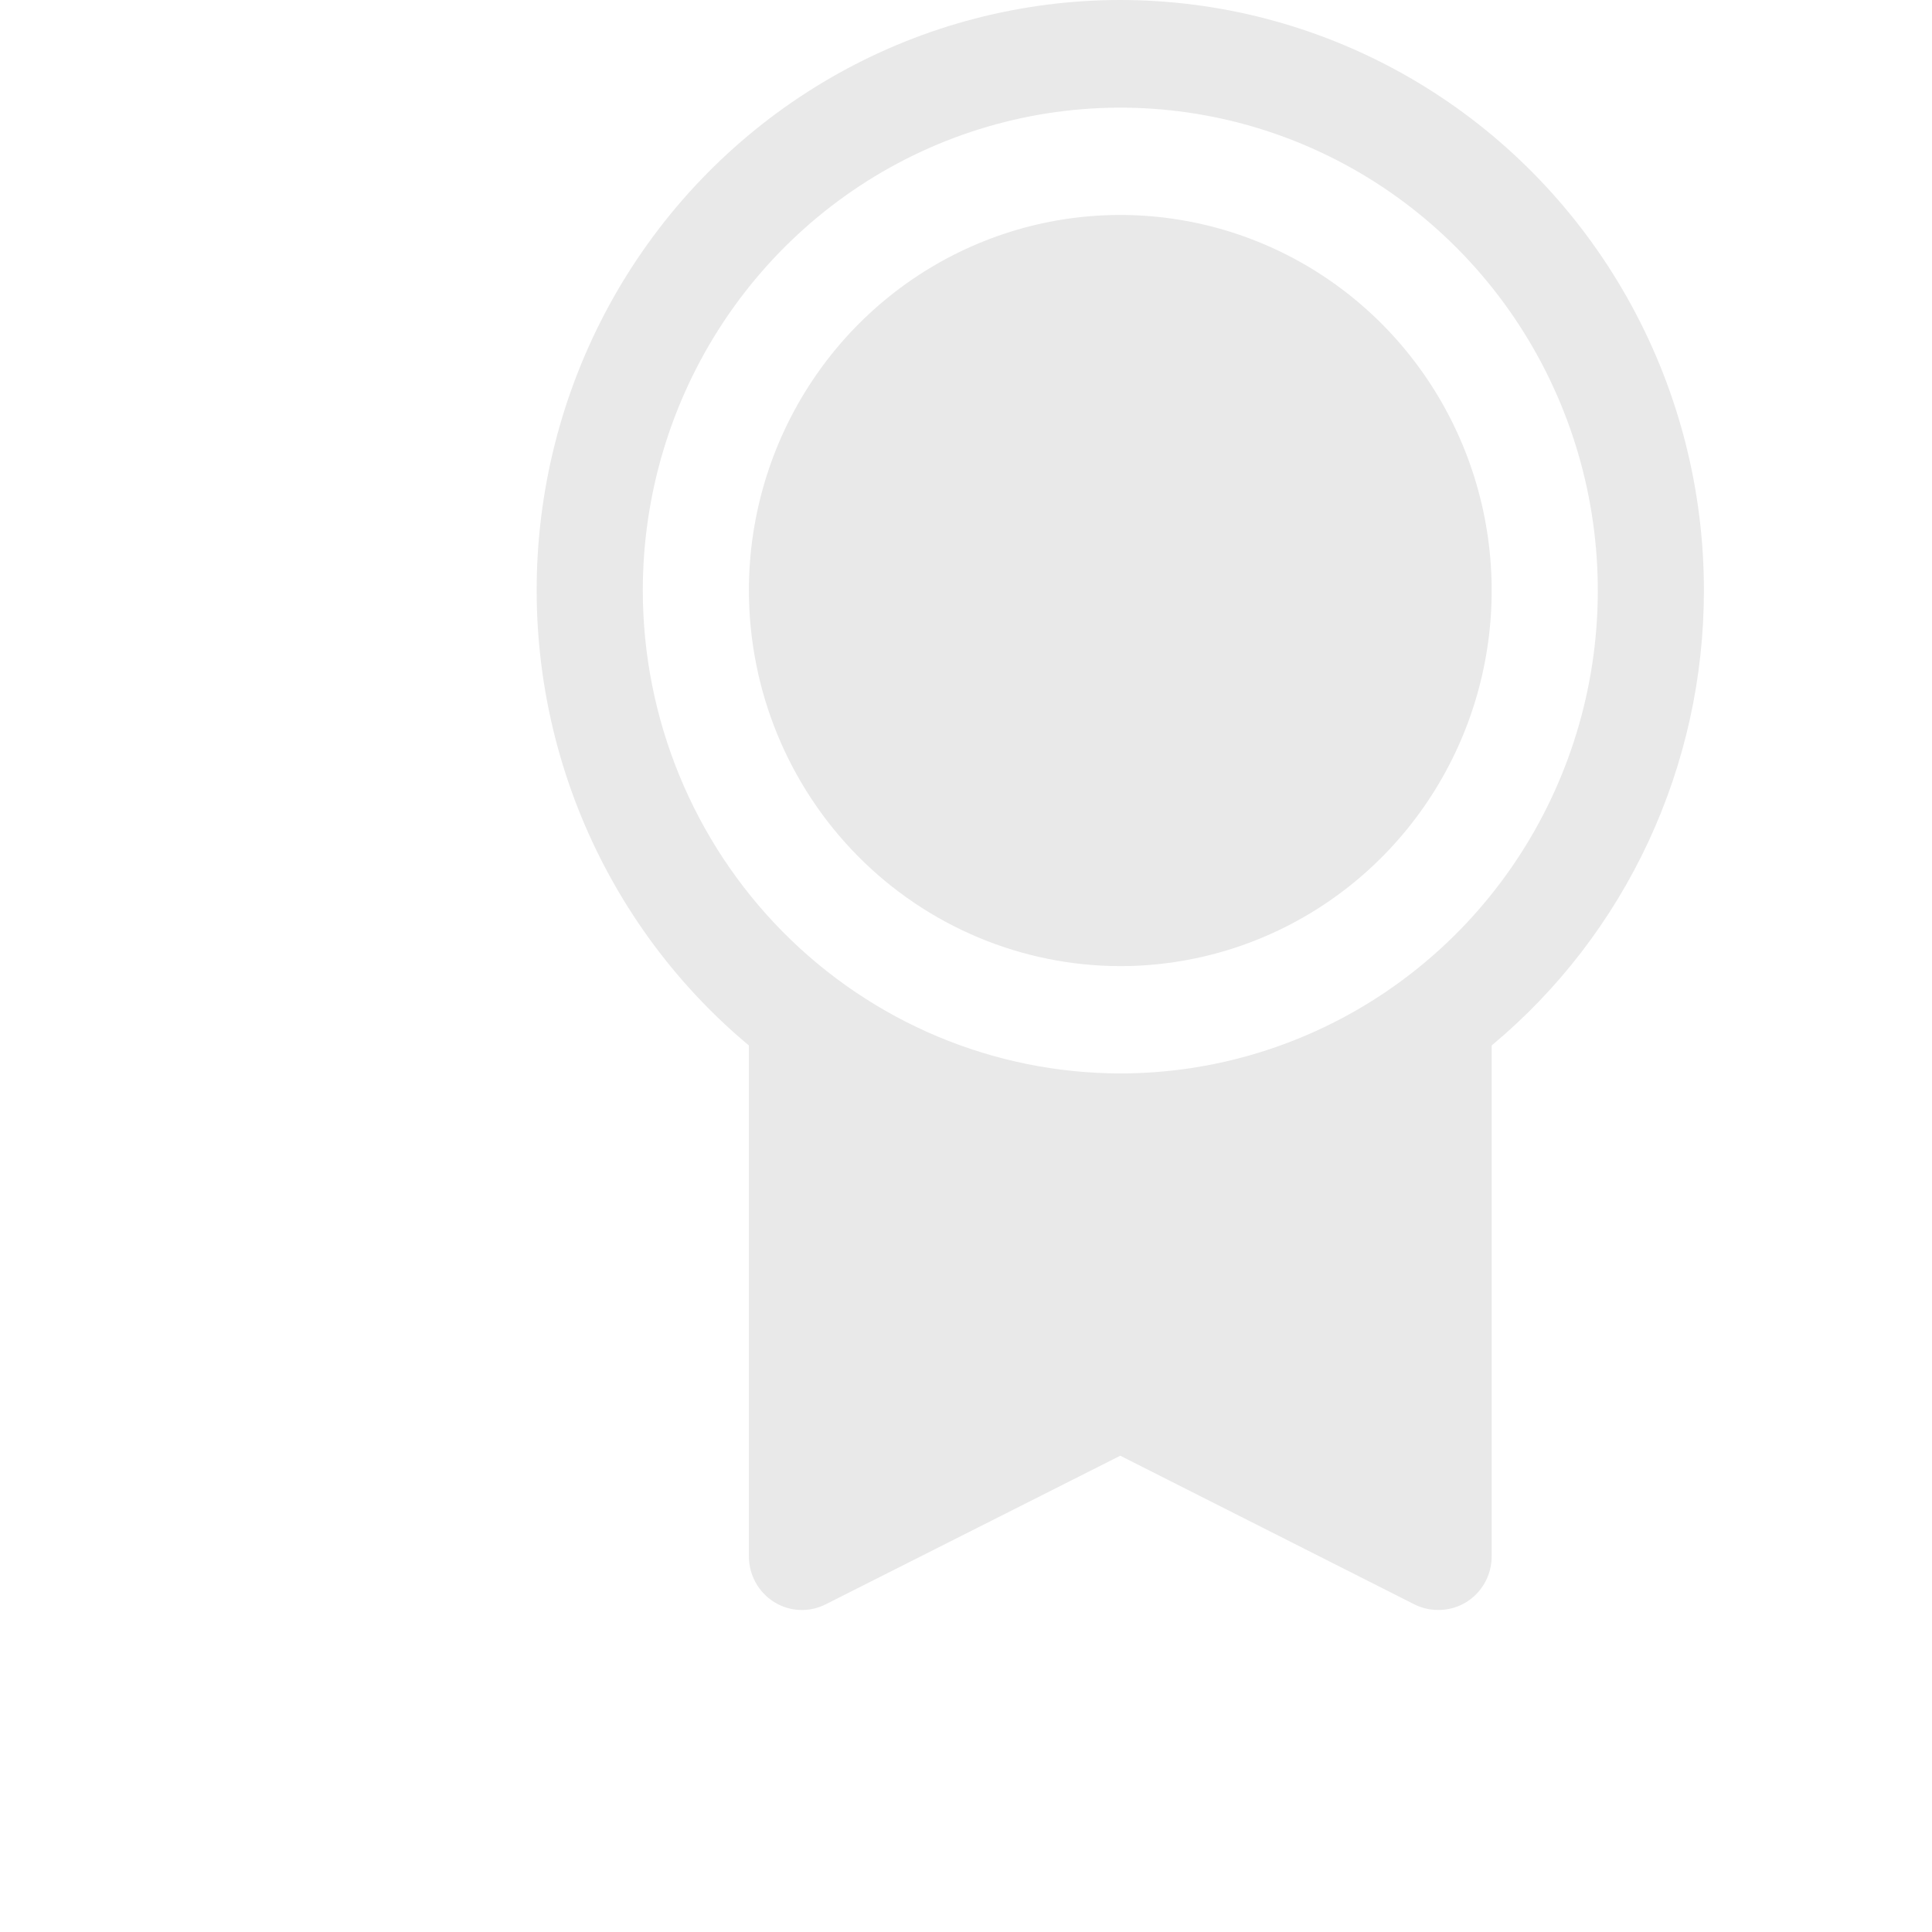 <svg width="48" height="48" viewBox="0 0 48 48" fill="none" xmlns="http://www.w3.org/2000/svg">
<path d="M42.333 14.672C42.335 12.201 41.719 9.769 40.542 7.604C39.366 5.438 37.667 3.608 35.604 2.283C33.541 0.959 31.18 0.184 28.742 0.029C26.303 -0.126 23.865 0.345 21.654 1.398C19.444 2.451 17.532 4.052 16.097 6.052C14.662 8.052 13.75 10.386 13.446 12.838C13.142 15.29 13.455 17.78 14.357 20.076C15.26 22.373 16.721 24.402 18.606 25.974V38.666C18.606 38.893 18.663 39.117 18.773 39.316C18.882 39.514 19.04 39.681 19.231 39.801C19.422 39.92 19.64 39.989 19.865 39.999C20.09 40.009 20.313 39.961 20.514 39.859L27.833 36.167L35.154 39.867C35.338 39.956 35.539 40.001 35.742 39.999C36.092 39.999 36.427 39.859 36.674 39.609C36.922 39.359 37.06 39.02 37.06 38.666V25.974C38.71 24.601 40.038 22.875 40.95 20.921C41.861 18.966 42.334 16.832 42.333 14.672ZM15.97 14.672C15.97 12.299 16.665 9.98 17.969 8.007C19.273 6.034 21.125 4.496 23.293 3.588C25.461 2.68 27.846 2.442 30.148 2.905C32.449 3.368 34.563 4.511 36.222 6.189C37.881 7.866 39.011 10.004 39.469 12.331C39.927 14.659 39.692 17.071 38.794 19.263C37.896 21.455 36.375 23.329 34.424 24.647C32.473 25.965 30.18 26.669 27.833 26.669C24.688 26.665 21.672 25.4 19.448 23.151C17.224 20.902 15.973 17.853 15.97 14.672ZM18.606 14.672C18.606 12.826 19.147 11.022 20.161 9.488C21.175 7.953 22.616 6.757 24.302 6.051C25.988 5.345 27.843 5.16 29.633 5.52C31.423 5.88 33.068 6.769 34.358 8.074C35.648 9.379 36.527 11.041 36.883 12.851C37.239 14.662 37.056 16.538 36.358 18.243C35.66 19.948 34.477 21.405 32.96 22.43C31.442 23.456 29.658 24.003 27.833 24.003C25.387 24 23.041 23.016 21.311 21.267C19.582 19.518 18.609 17.146 18.606 14.672Z" fill="#E9E9E9"/>
</svg>
